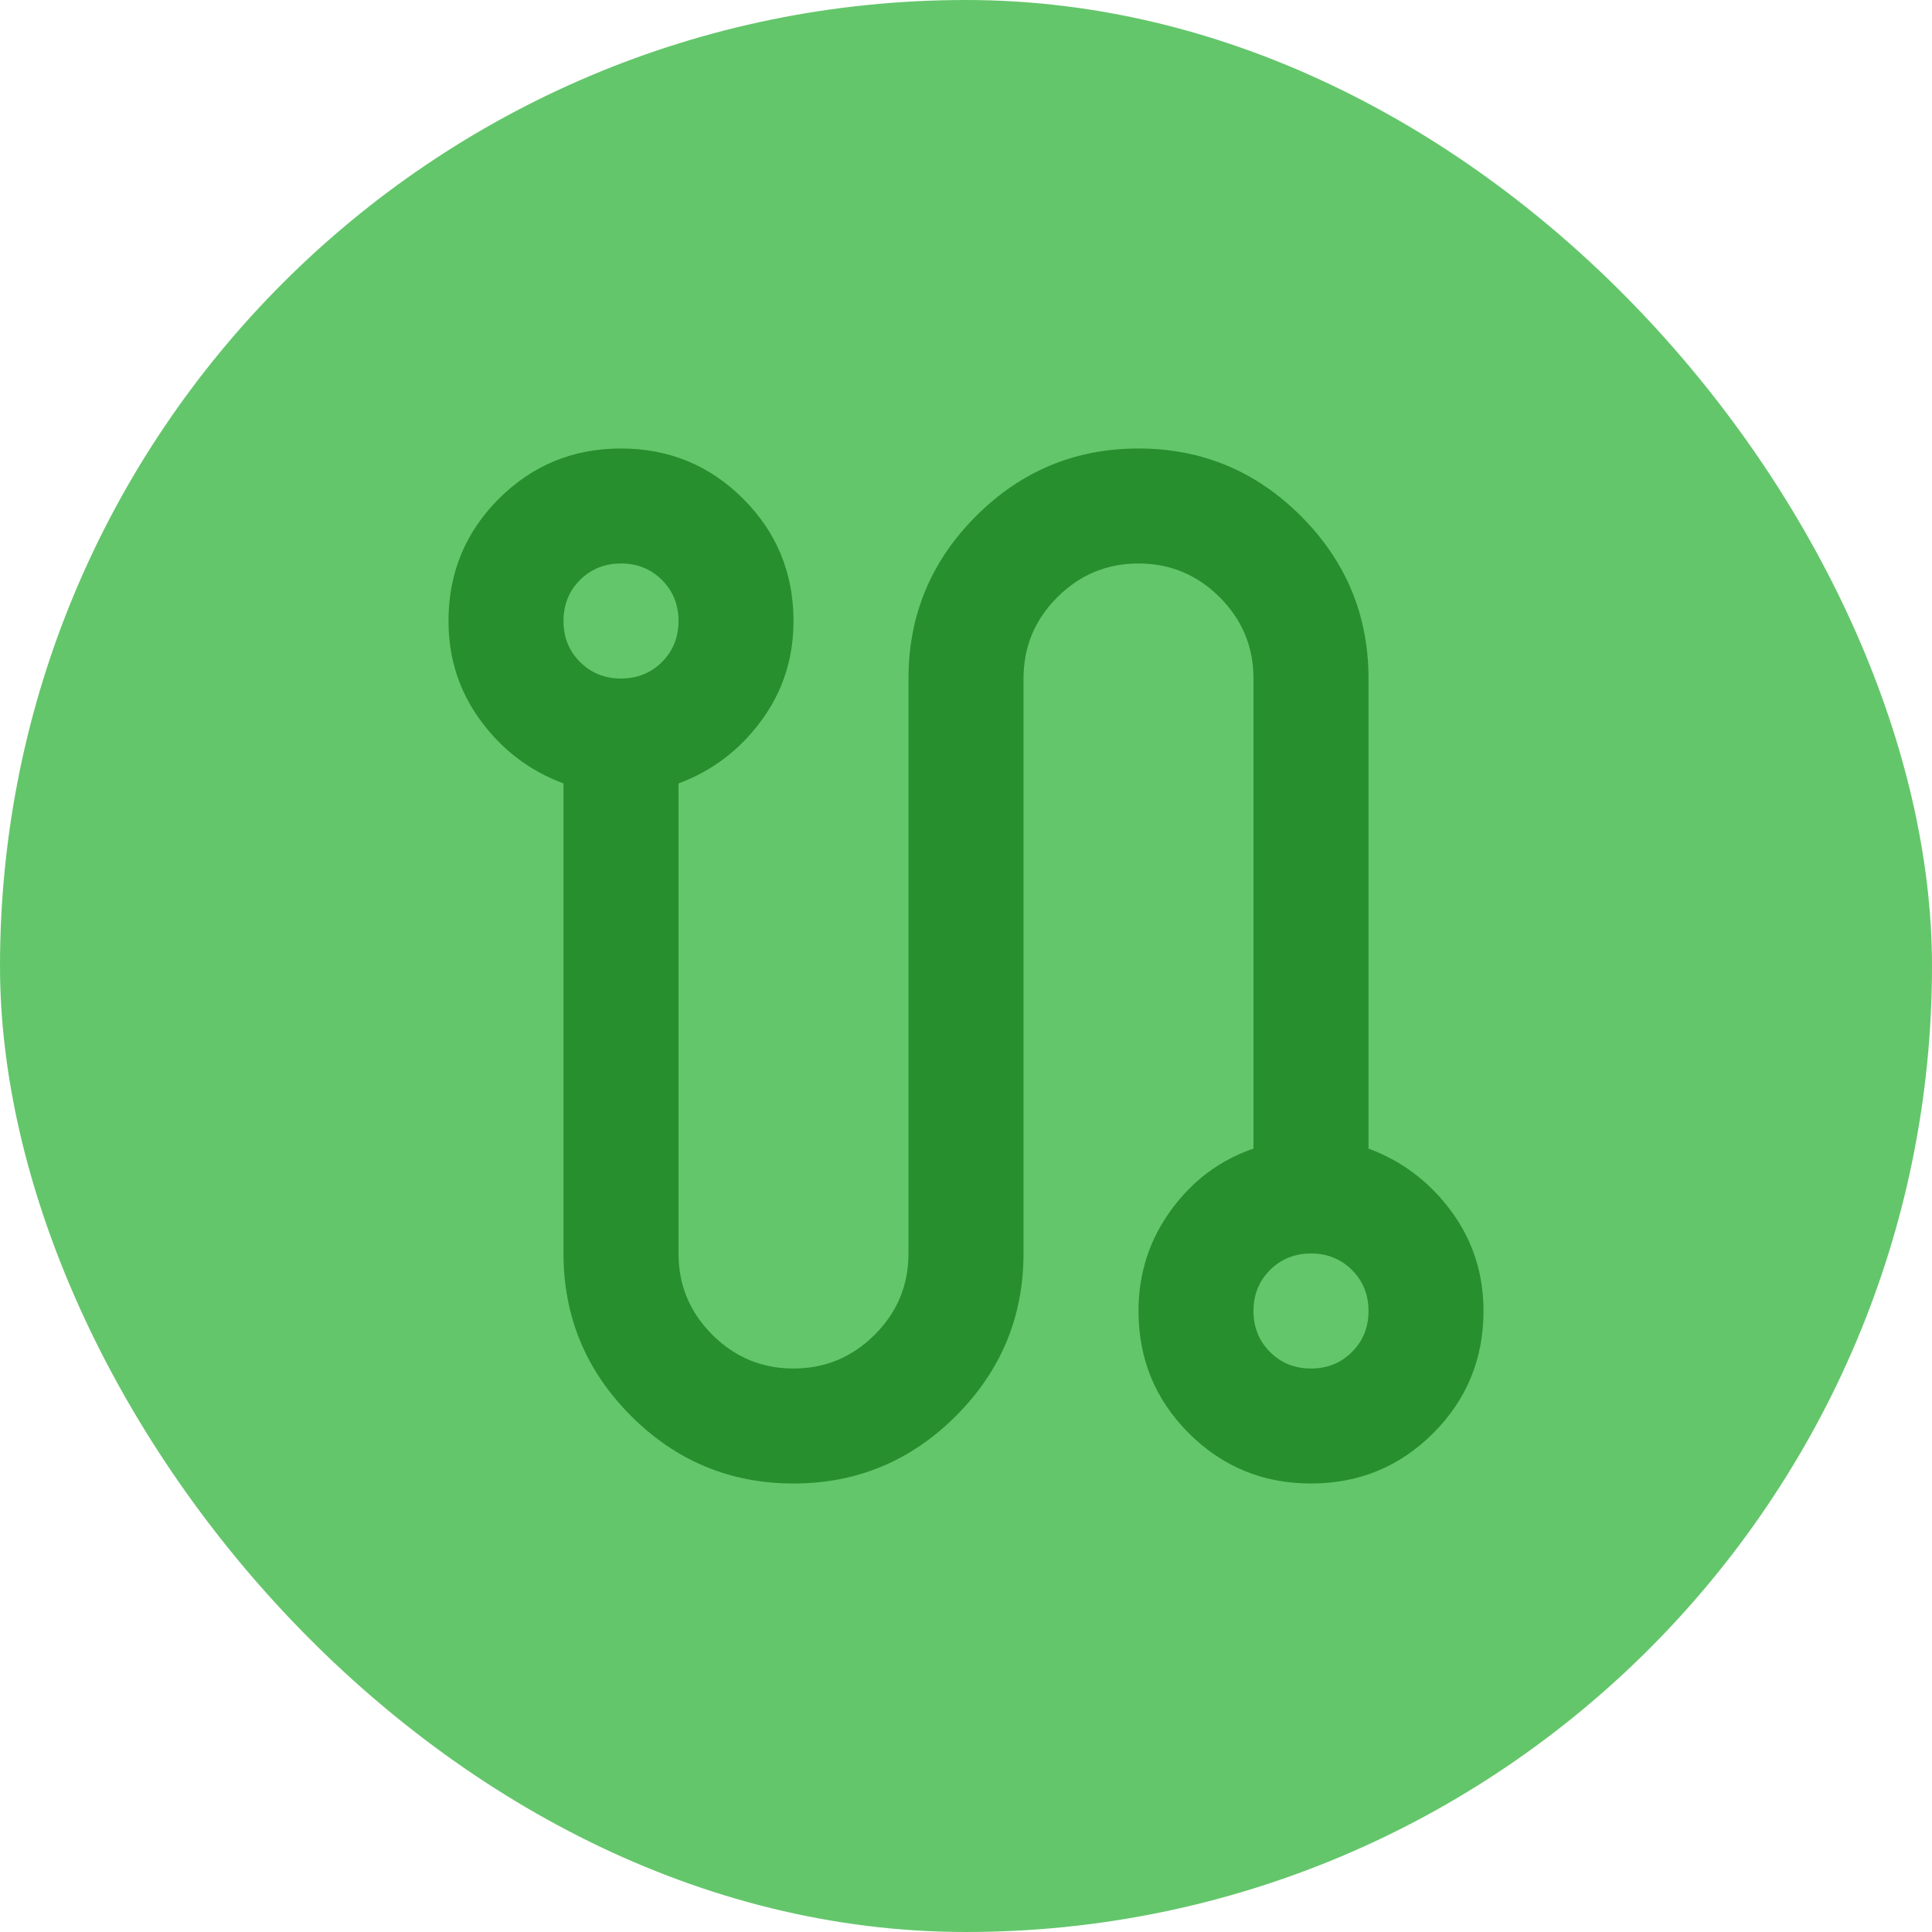 <svg width="56" height="56" viewBox="0 0 56 56" fill="none" xmlns="http://www.w3.org/2000/svg">
<rect width="56" height="56" rx="28" fill="#64C66B"/>
<mask id="mask0_44034_9472" style="mask-type:alpha" maskUnits="userSpaceOnUse" x="8" y="8" width="40" height="40">
<rect x="8" y="8" width="40" height="40" fill="#D9D9D9"/>
</mask>
<g mask="url(#mask0_44034_9472)">
<path d="M23 43C21.167 43 19.597 42.347 18.292 41.042C16.986 39.736 16.333 38.167 16.333 36.333V22.708C15.361 22.347 14.562 21.743 13.938 20.896C13.312 20.049 13 19.083 13 18C13 16.611 13.486 15.431 14.458 14.458C15.431 13.486 16.611 13 18 13C19.389 13 20.569 13.486 21.542 14.458C22.514 15.431 23 16.611 23 18C23 19.083 22.688 20.049 22.062 20.896C21.438 21.743 20.639 22.347 19.667 22.708V36.333C19.667 37.25 19.993 38.035 20.646 38.688C21.299 39.34 22.083 39.667 23 39.667C23.917 39.667 24.701 39.34 25.354 38.688C26.007 38.035 26.333 37.25 26.333 36.333V19.667C26.333 17.833 26.986 16.264 28.292 14.958C29.597 13.653 31.167 13 33 13C34.833 13 36.403 13.653 37.708 14.958C39.014 16.264 39.667 17.833 39.667 19.667V33.292C40.639 33.653 41.438 34.257 42.062 35.104C42.688 35.951 43 36.917 43 38C43 39.389 42.514 40.569 41.542 41.542C40.569 42.514 39.389 43 38 43C36.611 43 35.431 42.514 34.458 41.542C33.486 40.569 33 39.389 33 38C33 36.917 33.312 35.944 33.938 35.083C34.562 34.222 35.361 33.625 36.333 33.292V19.667C36.333 18.75 36.007 17.965 35.354 17.312C34.701 16.66 33.917 16.333 33 16.333C32.083 16.333 31.299 16.66 30.646 17.312C29.993 17.965 29.667 18.75 29.667 19.667V36.333C29.667 38.167 29.014 39.736 27.708 41.042C26.403 42.347 24.833 43 23 43ZM18 19.667C18.472 19.667 18.868 19.507 19.188 19.188C19.507 18.868 19.667 18.472 19.667 18C19.667 17.528 19.507 17.132 19.188 16.812C18.868 16.493 18.472 16.333 18 16.333C17.528 16.333 17.132 16.493 16.812 16.812C16.493 17.132 16.333 17.528 16.333 18C16.333 18.472 16.493 18.868 16.812 19.188C17.132 19.507 17.528 19.667 18 19.667ZM38 39.667C38.472 39.667 38.868 39.507 39.188 39.188C39.507 38.868 39.667 38.472 39.667 38C39.667 37.528 39.507 37.132 39.188 36.812C38.868 36.493 38.472 36.333 38 36.333C37.528 36.333 37.132 36.493 36.812 36.812C36.493 37.132 36.333 37.528 36.333 38C36.333 38.472 36.493 38.868 36.812 39.188C37.132 39.507 37.528 39.667 38 39.667Z" fill="#278F2E"/>
</g>
</svg>
